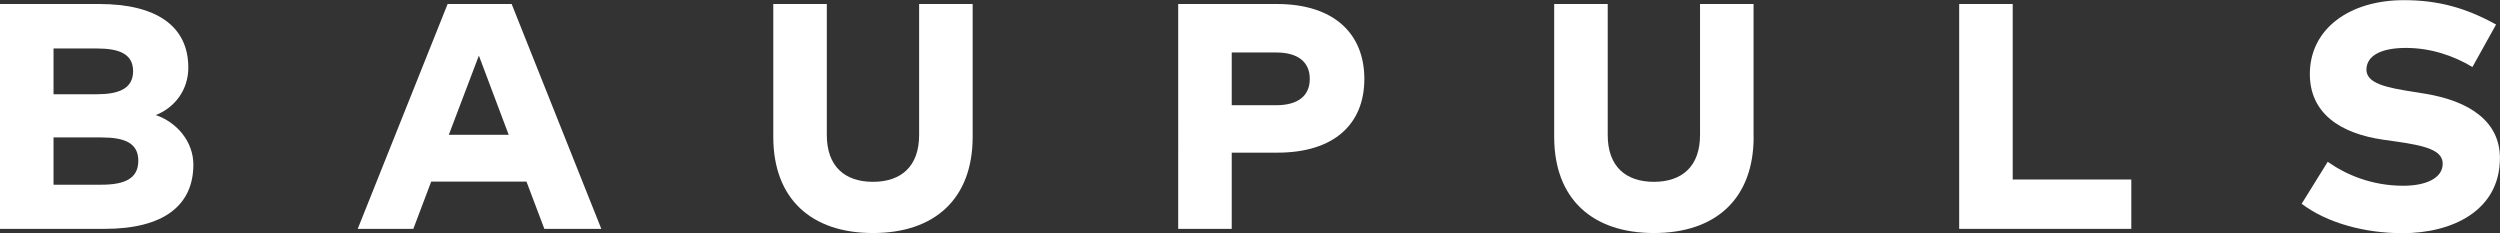 <?xml version="1.0" encoding="UTF-8"?>
<svg xmlns="http://www.w3.org/2000/svg" id="Ebene_1" data-name="Ebene 1" viewBox="0 0 311.98 29.08">
  <rect x="0" y="0" width="311.98" height="29.08" fill="#333333" stroke="none"/>
  <defs>
    <style>
      .cls-1 {
        fill: #fff;
        stroke-width: 0px;
      }
    </style>
  </defs>
  <path class="cls-1" d="m12.37.5c7.15,0,11.13,2.75,11.13,7.94,0,2.78-1.68,4.98-4.06,5.92,2.62.89,4.69,3.3,4.69,6.18,0,5.16-3.8,8.02-11.06,8.02H0V.5h12.37Zm-5.69,5.55v5.71h5.42c2.65,0,4.51-.66,4.51-2.88s-1.86-2.83-4.51-2.83h-5.42Zm0,11.11v5.89h5.97c2.91,0,4.61-.76,4.61-2.99s-1.73-2.91-4.61-2.91h-5.97Z"></path>
  <path class="cls-1" d="m75.03,28.56h-7.1l-2.23-5.9h-11.89l-2.23,5.9h-6.94L55.86.5h7.99l11.19,28.06Zm-19.02-11.74h7.47l-3.72-9.88-3.75,9.88Z"></path>
  <path class="cls-1" d="m121.38,17.08c0,7.73-4.74,12-12.44,12s-12.44-4.27-12.44-12V.5h6.68v16.35c0,3.9,2.23,5.84,5.76,5.84s5.76-1.94,5.76-5.84V.5h6.68v16.58Z"></path>
  <path class="cls-1" d="m153.71,19.05v9.51h-6.68V.5h12.31c7.15,0,10.92,3.72,10.92,9.35s-3.77,9.2-10.85,9.2h-5.71Zm0-12.5v6.58h5.55c2.67,0,4.19-1.13,4.19-3.28s-1.52-3.3-4.19-3.3h-5.55Z"></path>
  <path class="cls-1" d="m218.84,17.08c0,7.73-4.74,12-12.44,12s-12.45-4.27-12.45-12V.5h6.68v16.35c0,3.9,2.23,5.84,5.76,5.84s5.76-1.94,5.76-5.84V.5h6.68v16.58Z"></path>
  <path class="cls-1" d="m265.97,28.56h-21.48V.5h6.68v21.9h14.8v6.16Z"></path>
  <path class="cls-1" d="m308.54,8.36c-2.41-1.44-5.24-2.38-8.3-2.38s-4.9.94-4.93,2.7c0,1.73,2.46,2.25,5.87,2.78l1.49.24c5.53.92,9.3,3.46,9.3,8.02,0,6.55-5.92,9.38-12.16,9.38-4.66,0-9.41-1.26-12.58-3.67l3.25-5.24c2.2,1.55,5.4,2.99,9.43,2.99,2.78,0,4.92-.92,4.92-2.75,0-1.68-2.12-2.25-5.89-2.78l-1.49-.21c-5.53-.79-9.2-3.38-9.2-8.2,0-5.63,4.93-9.22,11.74-9.22,4.24,0,7.7.94,11.5,3.04l-2.96,5.32Z"></path>
</svg>
